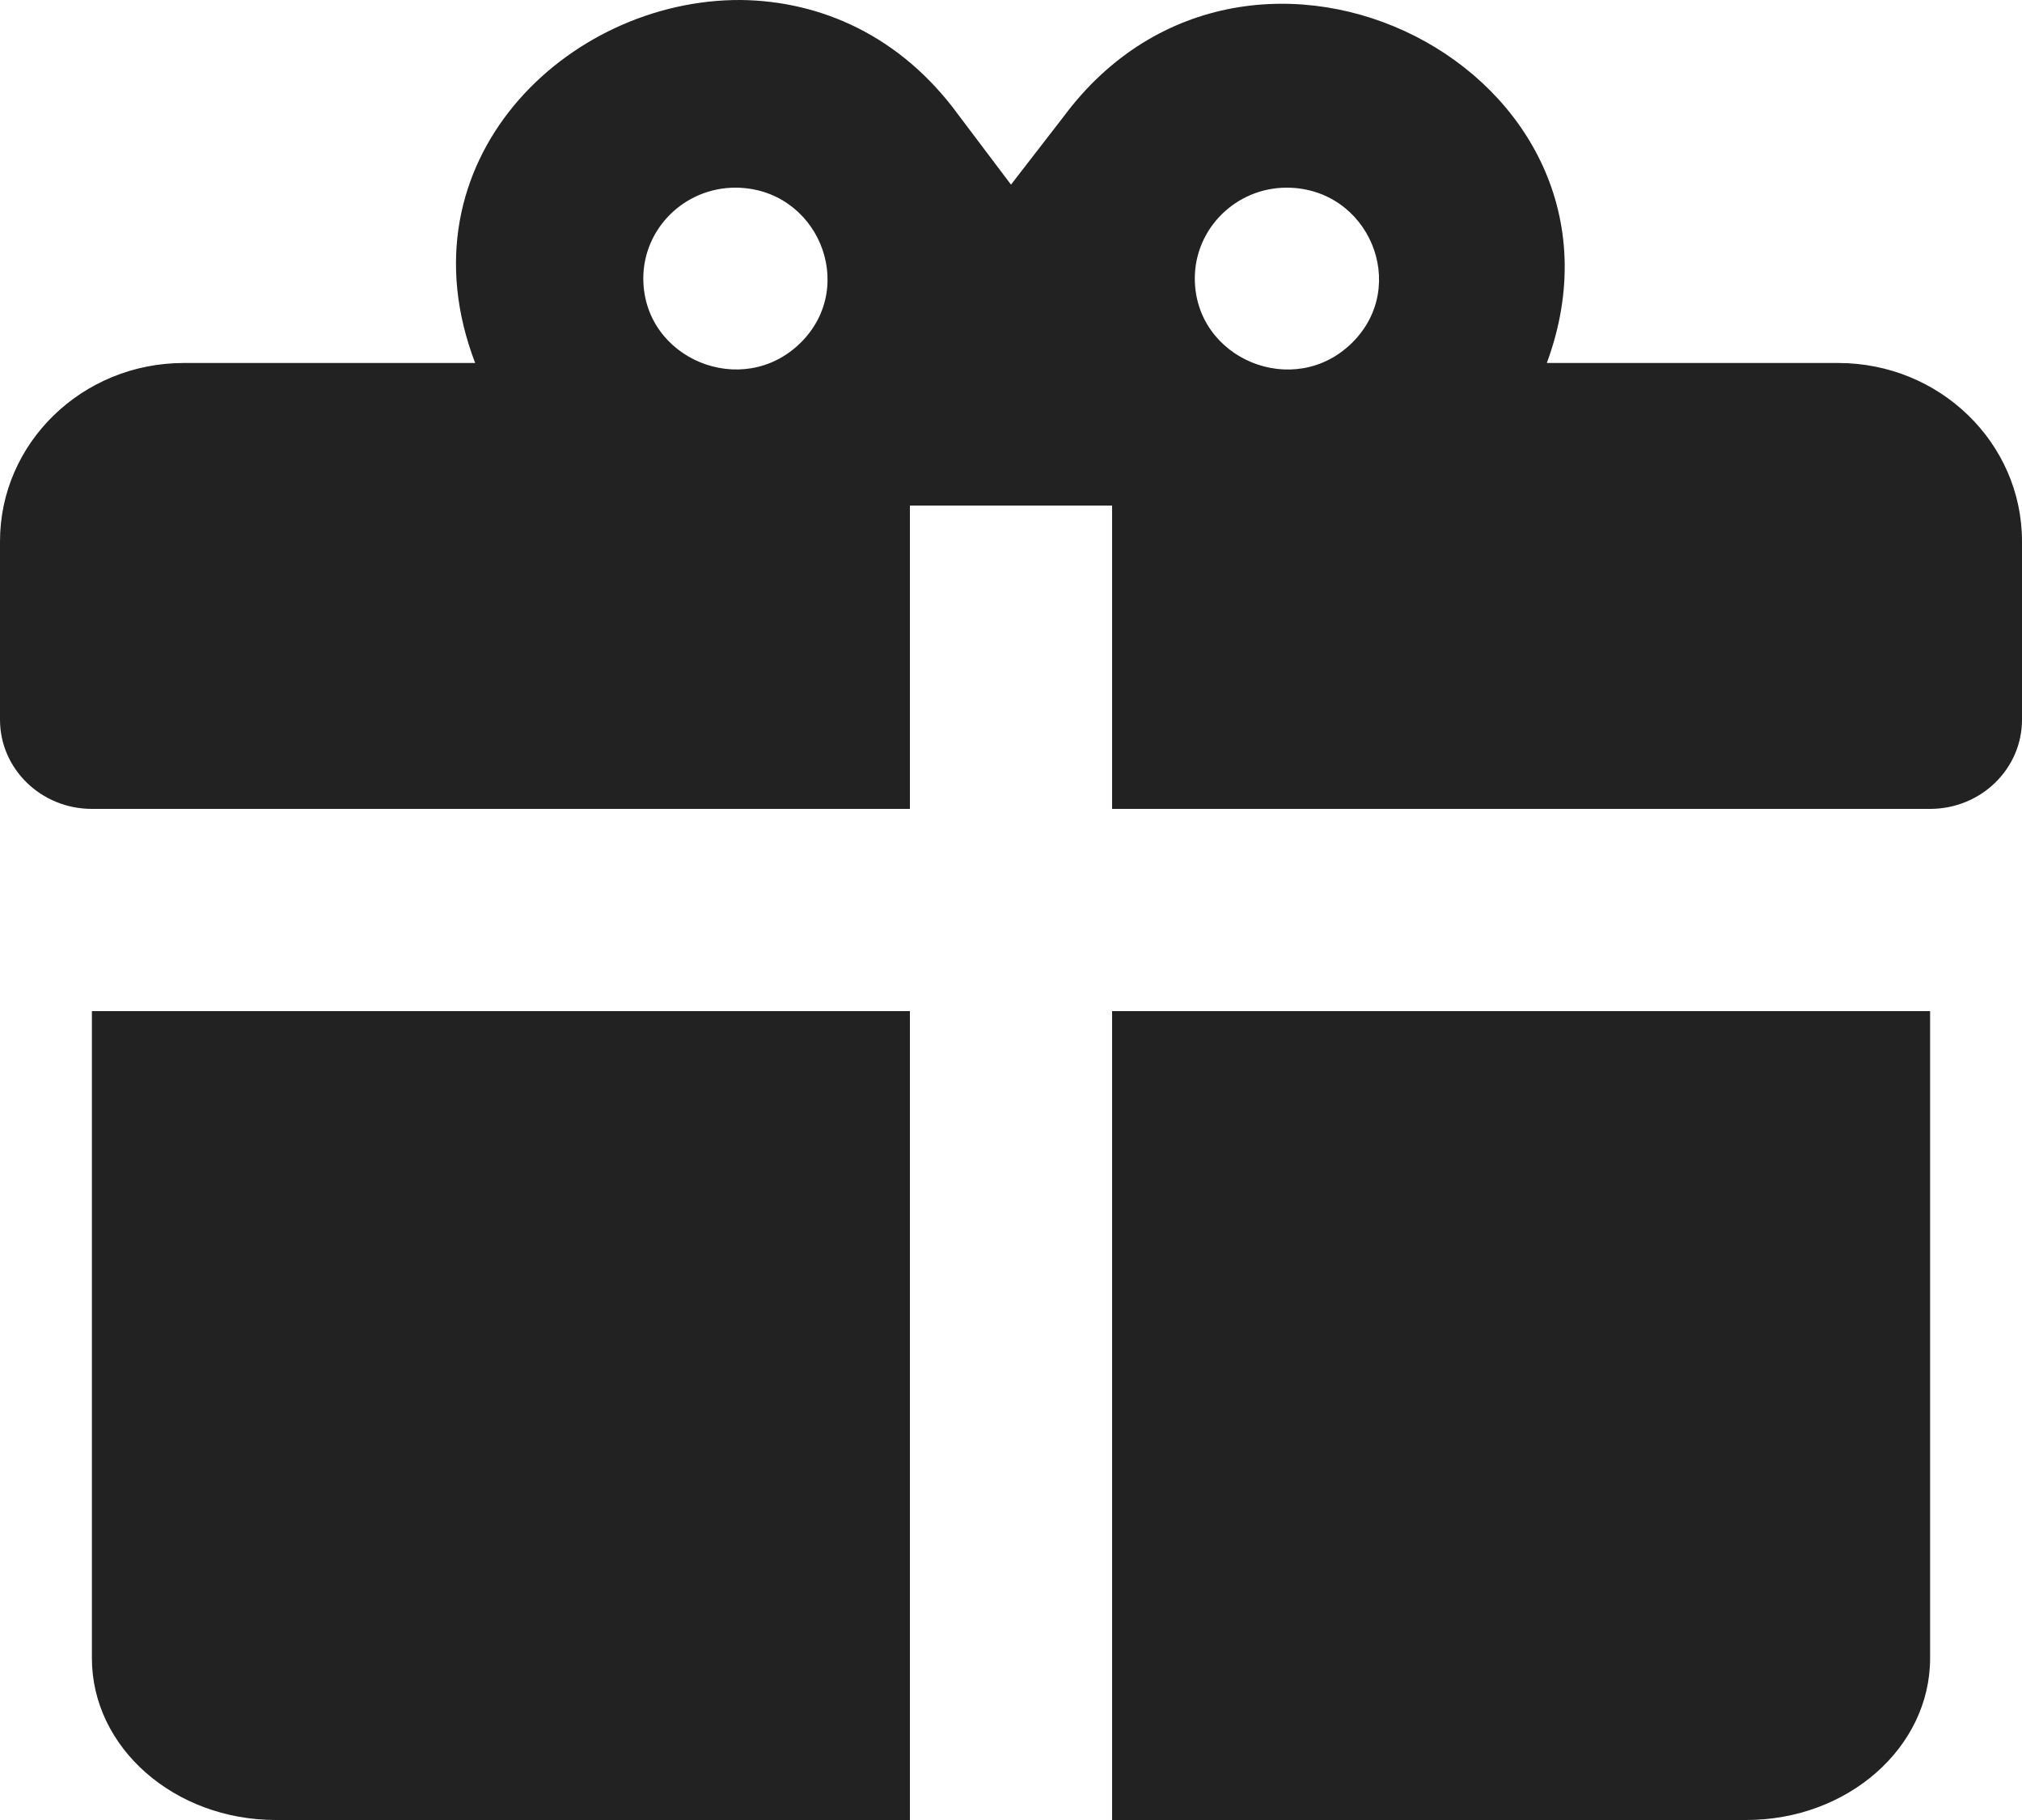 <?xml version="1.0" encoding="utf-8"?>
<svg xmlns="http://www.w3.org/2000/svg" fill="none" height="100%" overflow="visible" preserveAspectRatio="none" style="display: block;" viewBox="0 0 20 18" width="100%">
<path d="M9 18H2.728C1.724 18 0.909 17.284 0.909 16.4V10H9V18ZM19.091 16.4C19.091 17.284 18.276 18 17.273 18H11V10H19.091V16.4ZM7.327 3.52446e-05C8.118 0.009 8.909 0.353 9.481 1.138L10 1.826L10.519 1.155C12.364 -1.331 16.363 0.706 15.3 3.59H18.182C19.186 3.59 20 4.38 20 5.354V7.118C20 7.605 19.593 8 19.091 8H11V5H9V8H0.909C0.407 8 8.52501e-05 7.605 0 7.118V5.354C0 4.38 0.814 3.59 1.818 3.59H4.7C3.937 1.597 5.609 -0.009 7.327 3.52446e-05ZM7.272 1.856C6.771 1.857 6.363 2.259 6.363 2.754C6.364 3.552 7.345 3.955 7.918 3.391C8.491 2.826 8.082 1.856 7.272 1.856ZM12.727 1.856C12.226 1.856 11.818 2.259 11.818 2.754C11.819 3.552 12.8 3.956 13.373 3.391C13.946 2.826 13.537 1.857 12.727 1.856Z" fill="#212221" id="Shape"/>
</svg>